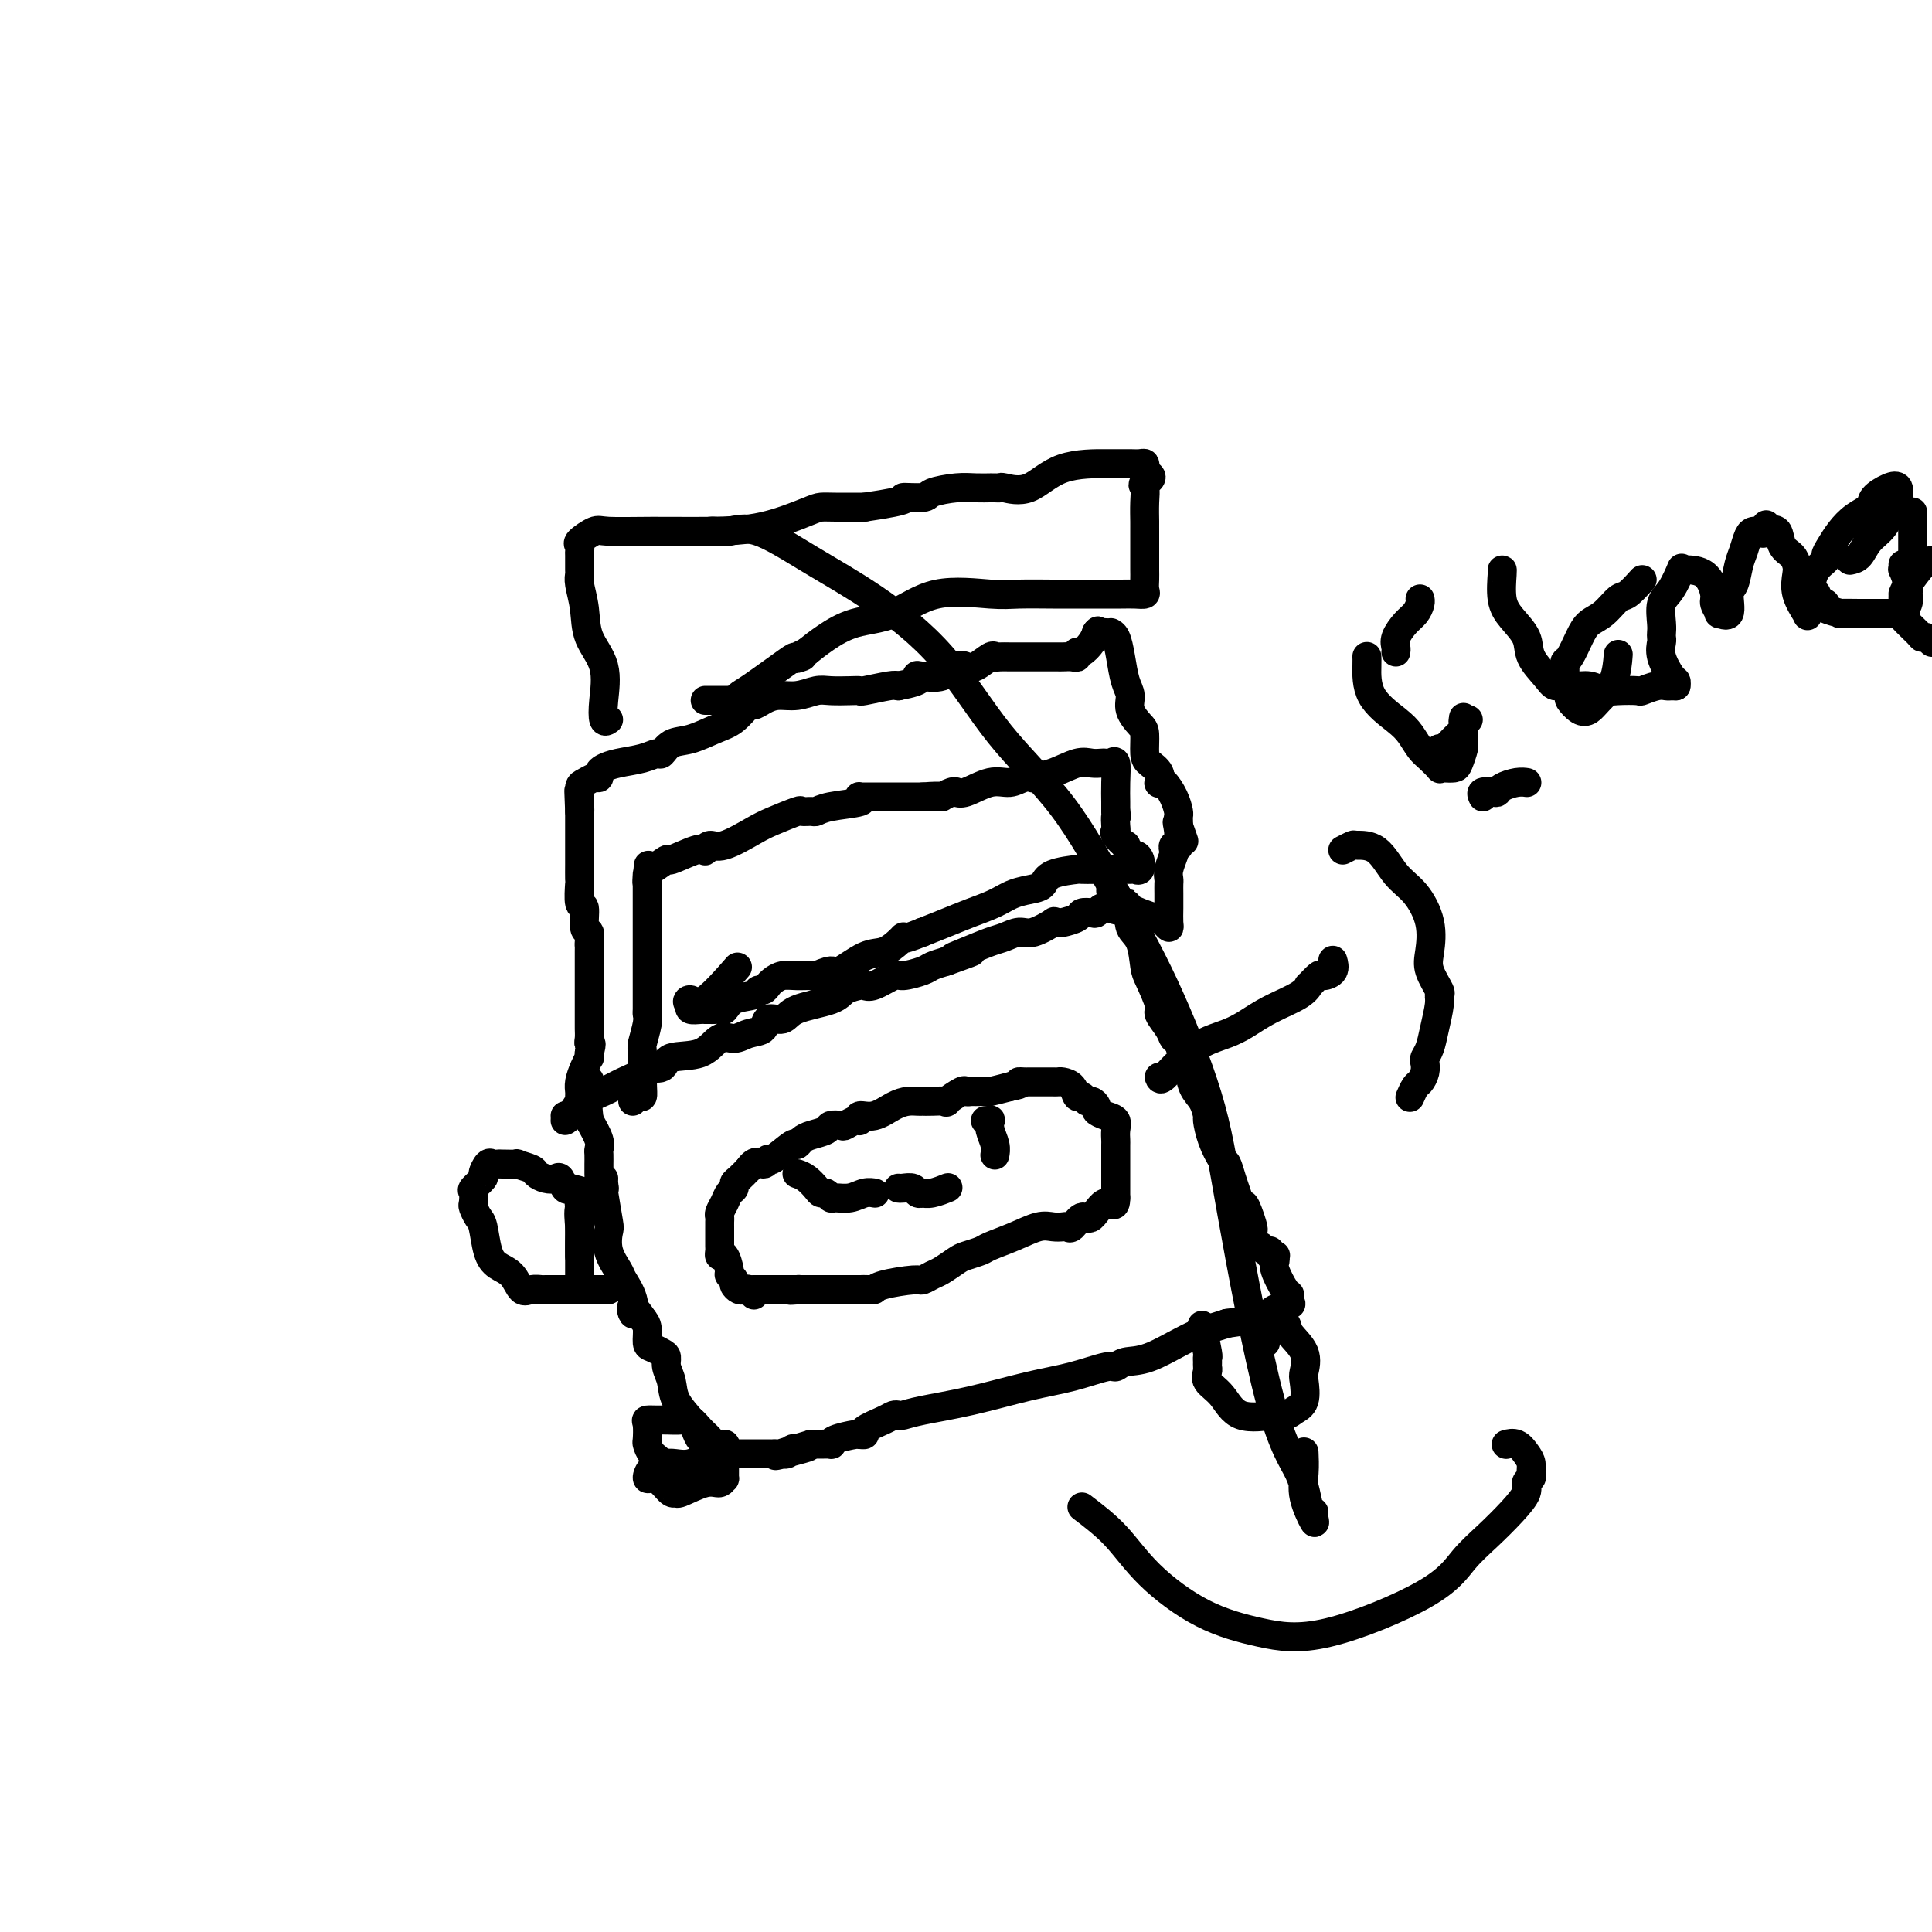 <svg viewBox='0 0 400 400' version='1.1' xmlns='http://www.w3.org/2000/svg' xmlns:xlink='http://www.w3.org/1999/xlink'><g fill='none' stroke='#000000' stroke-width='6' stroke-linecap='round' stroke-linejoin='round'><path d='M117,231c0.200,0.065 0.401,0.131 1,0c0.599,-0.131 1.597,-0.458 2,-1c0.403,-0.542 0.210,-1.298 1,-2c0.790,-0.702 2.562,-1.349 4,-2c1.438,-0.651 2.542,-1.306 4,-2c1.458,-0.694 3.272,-1.426 4,-2c0.728,-0.574 0.372,-0.988 1,-1c0.628,-0.012 2.240,0.380 3,0c0.760,-0.380 0.667,-1.531 2,-2c1.333,-0.469 4.091,-0.257 6,-1c1.909,-0.743 2.968,-2.442 4,-3c1.032,-0.558 2.038,0.024 3,0c0.962,-0.024 1.881,-0.653 3,-1c1.119,-0.347 2.439,-0.410 3,-1c0.561,-0.590 0.361,-1.706 1,-2c0.639,-0.294 2.115,0.233 3,0c0.885,-0.233 1.178,-1.226 3,-2c1.822,-0.774 5.171,-1.330 7,-2c1.829,-0.670 2.136,-1.455 3,-2c0.864,-0.545 2.284,-0.849 3,-1c0.716,-0.151 0.727,-0.149 1,0c0.273,0.149 0.807,0.443 2,0c1.193,-0.443 3.046,-1.624 4,-2c0.954,-0.376 1.008,0.054 2,0c0.992,-0.054 2.921,-0.591 4,-1c1.079,-0.409 1.308,-0.688 2,-1c0.692,-0.312 1.846,-0.656 3,-1'/><path d='M196,199c9.221,-3.289 3.772,-1.513 2,-1c-1.772,0.513 0.131,-0.239 2,-1c1.869,-0.761 3.703,-1.532 5,-2c1.297,-0.468 2.056,-0.633 3,-1c0.944,-0.367 2.075,-0.936 3,-1c0.925,-0.064 1.646,0.376 3,0c1.354,-0.376 3.340,-1.568 4,-2c0.660,-0.432 -0.007,-0.105 0,0c0.007,0.105 0.688,-0.010 1,0c0.312,0.010 0.255,0.147 1,0c0.745,-0.147 2.294,-0.579 3,-1c0.706,-0.421 0.570,-0.831 1,-1c0.430,-0.169 1.425,-0.098 2,0c0.575,0.098 0.732,0.222 1,0c0.268,-0.222 0.649,-0.792 1,-1c0.351,-0.208 0.671,-0.056 1,0c0.329,0.056 0.665,0.016 1,0c0.335,-0.016 0.667,-0.008 1,0'/><path d='M231,188c5.302,-1.721 1.056,-0.525 0,0c-1.056,0.525 1.078,0.378 2,1c0.922,0.622 0.633,2.012 1,3c0.367,0.988 1.389,1.572 2,3c0.611,1.428 0.812,3.698 1,5c0.188,1.302 0.365,1.634 1,3c0.635,1.366 1.728,3.764 2,5c0.272,1.236 -0.278,1.308 0,2c0.278,0.692 1.384,2.004 2,3c0.616,0.996 0.741,1.677 1,2c0.259,0.323 0.650,0.287 1,1c0.350,0.713 0.658,2.174 1,3c0.342,0.826 0.718,1.017 1,2c0.282,0.983 0.470,2.758 1,4c0.530,1.242 1.403,1.951 2,3c0.597,1.049 0.919,2.436 1,3c0.081,0.564 -0.081,0.304 0,1c0.081,0.696 0.403,2.349 1,4c0.597,1.651 1.469,3.299 2,4c0.531,0.701 0.720,0.456 1,1c0.280,0.544 0.652,1.877 1,3c0.348,1.123 0.671,2.035 1,3c0.329,0.965 0.665,1.982 1,3'/><path d='M257,250c4.266,9.425 1.931,1.987 1,0c-0.931,-1.987 -0.457,1.477 0,3c0.457,1.523 0.896,1.106 1,1c0.104,-0.106 -0.126,0.100 0,1c0.126,0.900 0.607,2.494 1,3c0.393,0.506 0.698,-0.074 1,0c0.302,0.074 0.603,0.804 1,1c0.397,0.196 0.892,-0.141 1,0c0.108,0.141 -0.169,0.759 0,1c0.169,0.241 0.784,0.103 1,0c0.216,-0.103 0.033,-0.172 0,0c-0.033,0.172 0.082,0.585 0,1c-0.082,0.415 -0.363,0.833 0,2c0.363,1.167 1.368,3.082 2,4c0.632,0.918 0.891,0.837 1,1c0.109,0.163 0.067,0.569 0,1c-0.067,0.431 -0.160,0.885 0,1c0.160,0.115 0.572,-0.110 0,0c-0.572,0.110 -2.128,0.554 -3,1c-0.872,0.446 -1.058,0.893 -1,1c0.058,0.107 0.362,-0.125 0,0c-0.362,0.125 -1.389,0.607 -3,1c-1.611,0.393 -3.805,0.696 -6,1'/><path d='M254,274c-3.411,1.067 -5.438,1.734 -8,3c-2.562,1.266 -5.659,3.130 -8,4c-2.341,0.870 -3.926,0.746 -5,1c-1.074,0.254 -1.637,0.887 -2,1c-0.363,0.113 -0.526,-0.293 -2,0c-1.474,0.293 -4.258,1.283 -7,2c-2.742,0.717 -5.442,1.159 -9,2c-3.558,0.841 -7.976,2.081 -12,3c-4.024,0.919 -7.656,1.516 -10,2c-2.344,0.484 -3.400,0.854 -4,1c-0.600,0.146 -0.744,0.067 -1,0c-0.256,-0.067 -0.622,-0.123 -1,0c-0.378,0.123 -0.767,0.426 -2,1c-1.233,0.574 -3.311,1.421 -4,2c-0.689,0.579 0.012,0.890 0,1c-0.012,0.110 -0.736,0.019 -1,0c-0.264,-0.019 -0.069,0.033 0,0c0.069,-0.033 0.012,-0.153 -1,0c-1.012,0.153 -2.978,0.577 -4,1c-1.022,0.423 -1.100,0.845 -1,1c0.100,0.155 0.377,0.041 0,0c-0.377,-0.041 -1.409,-0.011 -2,0c-0.591,0.011 -0.740,0.003 -1,0c-0.260,-0.003 -0.630,-0.002 -1,0'/><path d='M168,299c-13.693,4.095 -4.925,1.833 -2,1c2.925,-0.833 0.007,-0.237 -1,0c-1.007,0.237 -0.101,0.116 0,0c0.101,-0.116 -0.601,-0.227 -1,0c-0.399,0.227 -0.495,0.793 -1,1c-0.505,0.207 -1.419,0.055 -2,0c-0.581,-0.055 -0.829,-0.015 -1,0c-0.171,0.015 -0.265,0.004 -1,0c-0.735,-0.004 -2.110,-0.001 -3,0c-0.890,0.001 -1.295,0.000 -2,0c-0.705,-0.000 -1.708,-0.000 -2,0c-0.292,0.000 0.129,0.001 0,0c-0.129,-0.001 -0.808,-0.003 -1,0c-0.192,0.003 0.103,0.012 0,0c-0.103,-0.012 -0.605,-0.046 -1,0c-0.395,0.046 -0.683,0.172 -1,0c-0.317,-0.172 -0.663,-0.641 -1,-1c-0.337,-0.359 -0.666,-0.608 -1,-1c-0.334,-0.392 -0.675,-0.926 -1,-1c-0.325,-0.074 -0.636,0.311 -1,0c-0.364,-0.311 -0.781,-1.319 -1,-2c-0.219,-0.681 -0.240,-1.037 -1,-2c-0.760,-0.963 -2.258,-2.534 -3,-4c-0.742,-1.466 -0.727,-2.827 -1,-4c-0.273,-1.173 -0.834,-2.158 -1,-3c-0.166,-0.842 0.061,-1.542 0,-2c-0.061,-0.458 -0.411,-0.675 -1,-1c-0.589,-0.325 -1.415,-0.757 -2,-1c-0.585,-0.243 -0.927,-0.296 -1,-1c-0.073,-0.704 0.122,-2.058 0,-3c-0.122,-0.942 -0.561,-1.471 -1,-2'/><path d='M133,273c-2.959,-4.436 -2.355,-1.525 -2,-1c0.355,0.525 0.463,-1.334 0,-3c-0.463,-1.666 -1.496,-3.138 -2,-4c-0.504,-0.862 -0.478,-1.114 -1,-2c-0.522,-0.886 -1.590,-2.406 -2,-4c-0.410,-1.594 -0.161,-3.264 0,-4c0.161,-0.736 0.236,-0.540 0,-2c-0.236,-1.460 -0.781,-4.577 -1,-6c-0.219,-1.423 -0.111,-1.154 0,-1c0.111,0.154 0.226,0.191 0,0c-0.226,-0.191 -0.793,-0.610 -1,-1c-0.207,-0.390 -0.055,-0.752 0,-1c0.055,-0.248 0.014,-0.380 0,-1c-0.014,-0.620 -0.002,-1.726 0,-2c0.002,-0.274 -0.005,0.283 0,0c0.005,-0.283 0.022,-1.406 0,-2c-0.022,-0.594 -0.083,-0.660 0,-1c0.083,-0.340 0.309,-0.954 0,-2c-0.309,-1.046 -1.155,-2.523 -2,-4'/><path d='M122,232c-0.615,-5.127 -0.151,-4.446 0,-5c0.151,-0.554 -0.011,-2.344 0,-3c0.011,-0.656 0.195,-0.176 0,0c-0.195,0.176 -0.770,0.050 -1,0c-0.230,-0.050 -0.115,-0.025 0,0'/><path d='M125,244c-0.018,0.324 -0.037,0.647 0,1c0.037,0.353 0.129,0.734 0,1c-0.129,0.266 -0.479,0.416 -1,1c-0.521,0.584 -1.211,1.602 -2,2c-0.789,0.398 -1.675,0.176 -2,1c-0.325,0.824 -0.087,2.694 0,4c0.087,1.306 0.023,2.048 0,3c-0.023,0.952 -0.006,2.114 0,3c0.006,0.886 0.002,1.494 0,2c-0.002,0.506 -0.000,0.909 0,1c0.000,0.091 -0.001,-0.129 0,0c0.001,0.129 0.003,0.609 0,1c-0.003,0.391 -0.012,0.693 0,1c0.012,0.307 0.045,0.618 0,1c-0.045,0.382 -0.167,0.834 0,1c0.167,0.166 0.623,0.044 1,0c0.377,-0.044 0.674,-0.012 1,0c0.326,0.012 0.679,0.003 1,0c0.321,-0.003 0.608,-0.001 1,0c0.392,0.001 0.889,0.000 1,0c0.111,-0.000 -0.162,-0.000 0,0c0.162,0.000 0.761,0.000 1,0c0.239,-0.000 0.120,-0.000 0,0'/><path d='M126,267c0.109,0.154 -2.618,0.041 -4,0c-1.382,-0.041 -1.420,-0.008 -3,0c-1.580,0.008 -4.701,-0.008 -6,0c-1.299,0.008 -0.774,0.039 -1,0c-0.226,-0.039 -1.202,-0.147 -2,0c-0.798,0.147 -1.418,0.547 -2,0c-0.582,-0.547 -1.125,-2.043 -2,-3c-0.875,-0.957 -2.080,-1.374 -3,-2c-0.920,-0.626 -1.553,-1.462 -2,-3c-0.447,-1.538 -0.708,-3.778 -1,-5c-0.292,-1.222 -0.616,-1.425 -1,-2c-0.384,-0.575 -0.827,-1.520 -1,-2c-0.173,-0.480 -0.075,-0.495 0,-1c0.075,-0.505 0.128,-1.502 0,-2c-0.128,-0.498 -0.438,-0.498 0,-1c0.438,-0.502 1.624,-1.508 2,-2c0.376,-0.492 -0.056,-0.472 0,-1c0.056,-0.528 0.602,-1.605 1,-2c0.398,-0.395 0.650,-0.107 1,0c0.350,0.107 0.798,0.032 1,0c0.202,-0.032 0.158,-0.020 1,0c0.842,0.020 2.571,0.047 3,0c0.429,-0.047 -0.442,-0.170 0,0c0.442,0.170 2.198,0.632 3,1c0.802,0.368 0.649,0.642 1,1c0.351,0.358 1.207,0.800 2,1c0.793,0.200 1.522,0.157 2,0c0.478,-0.157 0.706,-0.427 1,0c0.294,0.427 0.656,1.551 1,2c0.344,0.449 0.672,0.225 1,0'/><path d='M118,246c3.083,0.818 2.290,0.365 2,1c-0.290,0.635 -0.078,2.360 0,3c0.078,0.640 0.021,0.195 0,0c-0.021,-0.195 -0.006,-0.140 0,0c0.006,0.140 0.001,0.363 0,1c-0.001,0.637 -0.000,1.686 0,3c0.000,1.314 0.000,2.892 0,4c-0.000,1.108 -0.000,1.745 0,2c0.000,0.255 0.000,0.127 0,0'/><path d='M140,308c-0.326,-0.388 -0.651,-0.777 -1,-1c-0.349,-0.223 -0.720,-0.281 -1,-1c-0.280,-0.719 -0.467,-2.098 -1,-3c-0.533,-0.902 -1.412,-1.328 -2,-2c-0.588,-0.672 -0.883,-1.592 -1,-2c-0.117,-0.408 -0.055,-0.306 0,-1c0.055,-0.694 0.101,-2.186 0,-3c-0.101,-0.814 -0.351,-0.952 0,-1c0.351,-0.048 1.301,-0.007 2,0c0.699,0.007 1.147,-0.020 2,0c0.853,0.020 2.111,0.086 3,0c0.889,-0.086 1.409,-0.325 2,0c0.591,0.325 1.255,1.213 2,2c0.745,0.787 1.573,1.473 2,2c0.427,0.527 0.454,0.895 1,1c0.546,0.105 1.611,-0.054 2,0c0.389,0.054 0.102,0.320 0,1c-0.102,0.680 -0.020,1.774 0,3c0.020,1.226 -0.023,2.585 0,3c0.023,0.415 0.112,-0.114 0,0c-0.112,0.114 -0.424,0.869 -1,1c-0.576,0.131 -1.414,-0.364 -3,0c-1.586,0.364 -3.920,1.585 -5,2c-1.080,0.415 -0.906,0.022 -1,0c-0.094,-0.022 -0.454,0.327 -1,0c-0.546,-0.327 -1.276,-1.331 -2,-2c-0.724,-0.669 -1.441,-1.004 -2,-1c-0.559,0.004 -0.958,0.347 -1,0c-0.042,-0.347 0.274,-1.385 1,-2c0.726,-0.615 1.863,-0.808 3,-1'/><path d='M138,303c1.452,-0.286 3.083,0.500 5,0c1.917,-0.500 4.119,-2.286 5,-3c0.881,-0.714 0.440,-0.357 0,0'/><path d='M262,278c-0.423,0.089 -0.846,0.178 -1,0c-0.154,-0.178 -0.038,-0.622 0,-1c0.038,-0.378 -0.000,-0.690 0,-1c0.000,-0.310 0.039,-0.619 0,-1c-0.039,-0.381 -0.157,-0.834 0,-1c0.157,-0.166 0.589,-0.046 1,0c0.411,0.046 0.801,0.017 1,0c0.199,-0.017 0.208,-0.021 0,0c-0.208,0.021 -0.634,0.069 0,0c0.634,-0.069 2.327,-0.253 3,0c0.673,0.253 0.326,0.943 1,2c0.674,1.057 2.370,2.482 3,4c0.630,1.518 0.193,3.128 0,4c-0.193,0.872 -0.141,1.004 0,2c0.141,0.996 0.373,2.854 0,4c-0.373,1.146 -1.349,1.578 -2,2c-0.651,0.422 -0.978,0.833 -2,1c-1.022,0.167 -2.740,0.092 -3,0c-0.260,-0.092 0.939,-0.199 0,0c-0.939,0.199 -4.017,0.705 -6,0c-1.983,-0.705 -2.871,-2.622 -4,-4c-1.129,-1.378 -2.499,-2.216 -3,-3c-0.501,-0.784 -0.133,-1.515 0,-2c0.133,-0.485 0.032,-0.723 0,-1c-0.032,-0.277 0.005,-0.594 0,-1c-0.005,-0.406 -0.053,-0.903 0,-1c0.053,-0.097 0.207,0.205 0,-1c-0.207,-1.205 -0.773,-3.916 -1,-5c-0.227,-1.084 -0.113,-0.542 0,0'/><path d='M117,232c0.196,-0.085 0.392,-0.169 1,-1c0.608,-0.831 1.627,-2.407 2,-3c0.373,-0.593 0.099,-0.202 0,0c-0.099,0.202 -0.024,0.217 0,0c0.024,-0.217 -0.004,-0.665 0,-1c0.004,-0.335 0.040,-0.558 0,-1c-0.040,-0.442 -0.154,-1.102 0,-2c0.154,-0.898 0.577,-2.035 1,-3c0.423,-0.965 0.845,-1.760 1,-2c0.155,-0.240 0.044,0.074 0,0c-0.044,-0.074 -0.022,-0.537 0,-1'/><path d='M122,218c0.774,-2.587 0.207,-2.055 0,-2c-0.207,0.055 -0.056,-0.367 0,-1c0.056,-0.633 0.015,-1.478 0,-2c-0.015,-0.522 -0.004,-0.721 0,-1c0.004,-0.279 0.001,-0.637 0,-1c-0.001,-0.363 -0.000,-0.731 0,-1c0.000,-0.269 0.000,-0.439 0,-1c-0.000,-0.561 -0.000,-1.513 0,-2c0.000,-0.487 0.000,-0.509 0,-1c-0.000,-0.491 -0.000,-1.452 0,-2c0.000,-0.548 0.000,-0.682 0,-1c-0.000,-0.318 -0.000,-0.819 0,-1c0.000,-0.181 0.001,-0.042 0,-1c-0.001,-0.958 -0.004,-3.013 0,-4c0.004,-0.987 0.016,-0.907 0,-1c-0.016,-0.093 -0.061,-0.361 0,-1c0.061,-0.639 0.226,-1.650 0,-2c-0.226,-0.350 -0.845,-0.039 -1,-1c-0.155,-0.961 0.155,-3.196 0,-4c-0.155,-0.804 -0.774,-0.179 -1,-1c-0.226,-0.821 -0.061,-3.088 0,-4c0.061,-0.912 0.016,-0.471 0,-1c-0.016,-0.529 -0.004,-2.030 0,-3c0.004,-0.970 0.001,-1.411 0,-2c-0.001,-0.589 -0.000,-1.326 0,-2c0.000,-0.674 0.000,-1.284 0,-2c-0.000,-0.716 -0.000,-1.539 0,-2c0.000,-0.461 0.000,-0.560 0,-1c-0.000,-0.440 -0.000,-1.220 0,-2'/><path d='M120,168c-0.312,-7.946 -0.091,-2.813 0,-1c0.091,1.813 0.053,0.304 0,-1c-0.053,-1.304 -0.120,-2.405 0,-3c0.120,-0.595 0.426,-0.684 1,-1c0.574,-0.316 1.415,-0.858 2,-1c0.585,-0.142 0.915,0.117 1,0c0.085,-0.117 -0.076,-0.610 0,-1c0.076,-0.390 0.387,-0.677 1,-1c0.613,-0.323 1.528,-0.682 3,-1c1.472,-0.318 3.502,-0.595 5,-1c1.498,-0.405 2.466,-0.938 3,-1c0.534,-0.062 0.635,0.347 1,0c0.365,-0.347 0.994,-1.449 2,-2c1.006,-0.551 2.387,-0.549 4,-1c1.613,-0.451 3.457,-1.353 5,-2c1.543,-0.647 2.786,-1.039 4,-2c1.214,-0.961 2.400,-2.491 3,-3c0.600,-0.509 0.615,0.003 1,0c0.385,-0.003 1.141,-0.523 2,-1c0.859,-0.477 1.823,-0.912 3,-1c1.177,-0.088 2.568,0.172 4,0c1.432,-0.172 2.905,-0.777 4,-1c1.095,-0.223 1.813,-0.063 3,0c1.187,0.063 2.843,0.031 4,0c1.157,-0.031 1.815,-0.060 2,0c0.185,0.060 -0.104,0.208 1,0c1.104,-0.208 3.601,-0.774 5,-1c1.399,-0.226 1.699,-0.113 2,0'/><path d='M186,142c5.695,-1.063 4.432,-1.721 4,-2c-0.432,-0.279 -0.034,-0.178 1,0c1.034,0.178 2.704,0.432 4,0c1.296,-0.432 2.217,-1.552 3,-2c0.783,-0.448 1.427,-0.225 2,0c0.573,0.225 1.075,0.453 2,0c0.925,-0.453 2.275,-1.585 3,-2c0.725,-0.415 0.827,-0.111 1,0c0.173,0.111 0.418,0.030 1,0c0.582,-0.030 1.500,-0.008 2,0c0.500,0.008 0.582,0.002 1,0c0.418,-0.002 1.171,-0.001 2,0c0.829,0.001 1.732,0.000 2,0c0.268,-0.000 -0.101,-0.000 0,0c0.101,0.000 0.671,-0.000 1,0c0.329,0.000 0.416,0.000 1,0c0.584,-0.000 1.666,-0.000 2,0c0.334,0.000 -0.078,0.001 0,0c0.078,-0.001 0.647,-0.005 1,0c0.353,0.005 0.489,0.017 1,0c0.511,-0.017 1.398,-0.063 2,0c0.602,0.063 0.921,0.235 1,0c0.079,-0.235 -0.082,-0.877 0,-1c0.082,-0.123 0.407,0.275 1,0c0.593,-0.275 1.455,-1.221 2,-2c0.545,-0.779 0.772,-1.389 1,-2'/><path d='M227,131c0.724,-0.774 0.036,-0.208 0,0c-0.036,0.208 0.582,0.057 1,0c0.418,-0.057 0.637,-0.019 1,0c0.363,0.019 0.870,0.018 1,0c0.130,-0.018 -0.119,-0.052 0,0c0.119,0.052 0.604,0.190 1,1c0.396,0.810 0.701,2.290 1,4c0.299,1.710 0.592,3.649 1,5c0.408,1.351 0.932,2.113 1,3c0.068,0.887 -0.320,1.900 0,3c0.320,1.100 1.347,2.286 2,3c0.653,0.714 0.932,0.955 1,2c0.068,1.045 -0.073,2.893 0,4c0.073,1.107 0.361,1.471 1,2c0.639,0.529 1.628,1.222 2,2c0.372,0.778 0.128,1.641 0,2c-0.128,0.359 -0.139,0.215 0,0c0.139,-0.215 0.430,-0.499 1,0c0.570,0.499 1.421,1.783 2,3c0.579,1.217 0.887,2.367 1,3c0.113,0.633 0.030,0.747 0,1c-0.030,0.253 -0.009,0.644 0,1c0.009,0.356 0.004,0.678 0,1'/><path d='M244,171c2.165,6.176 0.576,1.615 0,0c-0.576,-1.615 -0.141,-0.286 0,1c0.141,1.286 -0.014,2.528 0,3c0.014,0.472 0.196,0.174 0,0c-0.196,-0.174 -0.771,-0.226 -1,0c-0.229,0.226 -0.114,0.728 0,1c0.114,0.272 0.227,0.313 0,1c-0.227,0.687 -0.793,2.021 -1,3c-0.207,0.979 -0.056,1.603 0,2c0.056,0.397 0.016,0.566 0,1c-0.016,0.434 -0.007,1.132 0,2c0.007,0.868 0.013,1.904 0,3c-0.013,1.096 -0.044,2.250 0,3c0.044,0.750 0.164,1.096 0,1c-0.164,-0.096 -0.611,-0.634 -1,-1c-0.389,-0.366 -0.720,-0.560 -2,-1c-1.280,-0.440 -3.509,-1.126 -5,-2c-1.491,-0.874 -2.246,-1.937 -3,-3'/><path d='M231,185c-1.833,-1.000 -0.917,-0.500 0,0'/><path d='M156,268c0.089,0.112 0.177,0.223 0,0c-0.177,-0.223 -0.621,-0.781 -1,-1c-0.379,-0.219 -0.694,-0.101 -1,0c-0.306,0.101 -0.603,0.184 -1,0c-0.397,-0.184 -0.894,-0.635 -1,-1c-0.106,-0.365 0.178,-0.643 0,-1c-0.178,-0.357 -0.818,-0.792 -1,-1c-0.182,-0.208 0.095,-0.187 0,-1c-0.095,-0.813 -0.561,-2.458 -1,-3c-0.439,-0.542 -0.850,0.019 -1,0c-0.150,-0.019 -0.040,-0.617 0,-1c0.040,-0.383 0.011,-0.550 0,-1c-0.011,-0.450 -0.003,-1.181 0,-2c0.003,-0.819 -0.000,-1.724 0,-2c0.000,-0.276 0.003,0.078 0,0c-0.003,-0.078 -0.012,-0.588 0,-1c0.012,-0.412 0.046,-0.726 0,-1c-0.046,-0.274 -0.171,-0.507 0,-1c0.171,-0.493 0.636,-1.245 1,-2c0.364,-0.755 0.625,-1.515 1,-2c0.375,-0.485 0.863,-0.697 1,-1c0.137,-0.303 -0.079,-0.697 0,-1c0.079,-0.303 0.451,-0.515 1,-1c0.549,-0.485 1.274,-1.242 2,-2'/><path d='M155,242c1.547,-2.318 2.414,-1.114 3,-1c0.586,0.114 0.892,-0.862 1,-1c0.108,-0.138 0.020,0.563 1,0c0.980,-0.563 3.030,-2.388 4,-3c0.970,-0.612 0.861,-0.010 1,0c0.139,0.010 0.528,-0.572 1,-1c0.472,-0.428 1.029,-0.702 2,-1c0.971,-0.298 2.358,-0.620 3,-1c0.642,-0.380 0.541,-0.819 1,-1c0.459,-0.181 1.480,-0.105 2,0c0.520,0.105 0.540,0.240 1,0c0.460,-0.240 1.362,-0.856 2,-1c0.638,-0.144 1.014,0.182 1,0c-0.014,-0.182 -0.418,-0.872 0,-1c0.418,-0.128 1.657,0.305 3,0c1.343,-0.305 2.789,-1.350 4,-2c1.211,-0.650 2.185,-0.906 3,-1c0.815,-0.094 1.470,-0.026 2,0c0.530,0.026 0.934,0.009 1,0c0.066,-0.009 -0.206,-0.010 0,0c0.206,0.010 0.892,0.031 2,0c1.108,-0.031 2.640,-0.113 3,0c0.360,0.113 -0.452,0.423 0,0c0.452,-0.423 2.167,-1.578 3,-2c0.833,-0.422 0.784,-0.112 1,0c0.216,0.112 0.696,0.027 1,0c0.304,-0.027 0.432,0.003 1,0c0.568,-0.003 1.576,-0.039 2,0c0.424,0.039 0.264,0.154 1,0c0.736,-0.154 2.368,-0.577 4,-1'/><path d='M209,225c3.653,-0.691 2.284,-0.917 2,-1c-0.284,-0.083 0.516,-0.022 1,0c0.484,0.022 0.654,0.006 1,0c0.346,-0.006 0.870,-0.002 1,0c0.130,0.002 -0.134,0.001 0,0c0.134,-0.001 0.665,-0.001 1,0c0.335,0.001 0.475,0.002 1,0c0.525,-0.002 1.436,-0.007 2,0c0.564,0.007 0.781,0.025 1,0c0.219,-0.025 0.440,-0.094 1,0c0.560,0.094 1.459,0.350 2,1c0.541,0.650 0.723,1.694 1,2c0.277,0.306 0.647,-0.125 1,0c0.353,0.125 0.689,0.807 1,1c0.311,0.193 0.599,-0.104 1,0c0.401,0.104 0.917,0.608 1,1c0.083,0.392 -0.265,0.672 0,1c0.265,0.328 1.143,0.704 2,1c0.857,0.296 1.694,0.513 2,1c0.306,0.487 0.082,1.243 0,2c-0.082,0.757 -0.022,1.514 0,2c0.022,0.486 0.006,0.700 0,1c-0.006,0.300 -0.002,0.686 0,1c0.002,0.314 0.000,0.556 0,1c-0.000,0.444 -0.000,1.088 0,2c0.000,0.912 0.000,2.090 0,3c-0.000,0.910 -0.000,1.553 0,2c0.000,0.447 0.000,0.699 0,1c-0.000,0.301 -0.000,0.650 0,1'/><path d='M231,248c0.014,2.666 -0.952,0.830 -2,1c-1.048,0.170 -2.178,2.347 -3,3c-0.822,0.653 -1.336,-0.217 -2,0c-0.664,0.217 -1.478,1.521 -2,2c-0.522,0.479 -0.753,0.134 -1,0c-0.247,-0.134 -0.511,-0.057 -1,0c-0.489,0.057 -1.204,0.095 -2,0c-0.796,-0.095 -1.673,-0.324 -3,0c-1.327,0.324 -3.103,1.199 -5,2c-1.897,0.801 -3.916,1.528 -5,2c-1.084,0.472 -1.235,0.689 -2,1c-0.765,0.311 -2.145,0.714 -3,1c-0.855,0.286 -1.184,0.454 -2,1c-0.816,0.546 -2.120,1.470 -3,2c-0.880,0.530 -1.335,0.668 -2,1c-0.665,0.332 -1.539,0.860 -2,1c-0.461,0.140 -0.510,-0.106 -2,0c-1.490,0.106 -4.420,0.564 -6,1c-1.580,0.436 -1.810,0.849 -2,1c-0.190,0.151 -0.339,0.041 -1,0c-0.661,-0.041 -1.833,-0.011 -2,0c-0.167,0.011 0.670,0.003 0,0c-0.670,-0.003 -2.848,-0.001 -4,0c-1.152,0.001 -1.278,0.000 -2,0c-0.722,-0.000 -2.041,-0.000 -3,0c-0.959,0.000 -1.560,0.000 -2,0c-0.440,-0.000 -0.720,-0.000 -1,0'/><path d='M166,267c-4.089,0.309 -1.810,0.083 -1,0c0.810,-0.083 0.152,-0.022 0,0c-0.152,0.022 0.201,0.006 0,0c-0.201,-0.006 -0.958,-0.002 -2,0c-1.042,0.002 -2.370,0.000 -3,0c-0.630,-0.000 -0.561,-0.000 -1,0c-0.439,0.000 -1.386,0.000 -2,0c-0.614,-0.000 -0.897,-0.000 -1,0c-0.103,0.000 -0.028,0.000 0,0c0.028,-0.000 0.008,-0.000 0,0c-0.008,0.000 -0.004,0.000 0,0'/><path d='M165,243c0.643,0.229 1.286,0.457 2,1c0.714,0.543 1.499,1.399 2,2c0.501,0.601 0.717,0.947 1,1c0.283,0.053 0.631,-0.186 1,0c0.369,0.186 0.758,0.796 1,1c0.242,0.204 0.338,0.002 1,0c0.662,-0.002 1.889,0.195 3,0c1.111,-0.195 2.107,-0.783 3,-1c0.893,-0.217 1.684,-0.062 2,0c0.316,0.062 0.158,0.031 0,0'/><path d='M186,246c0.219,0.030 0.437,0.061 1,0c0.563,-0.061 1.470,-0.213 2,0c0.530,0.213 0.682,0.790 1,1c0.318,0.210 0.800,0.052 1,0c0.200,-0.052 0.116,-0.000 0,0c-0.116,0.000 -0.266,-0.052 0,0c0.266,0.052 0.948,0.210 2,0c1.052,-0.210 2.476,-0.787 3,-1c0.524,-0.213 0.150,-0.061 0,0c-0.150,0.061 -0.075,0.030 0,0'/><path d='M204,232c0.415,0.041 0.829,0.081 1,0c0.171,-0.081 0.098,-0.284 0,0c-0.098,0.284 -0.222,1.056 0,2c0.222,0.944 0.791,2.062 1,3c0.209,0.938 0.060,1.697 0,2c-0.060,0.303 -0.030,0.152 0,0'/><path d='M131,228c0.309,-0.467 0.618,-0.934 1,-1c0.382,-0.066 0.838,0.270 1,0c0.162,-0.270 0.029,-1.148 0,-3c-0.029,-1.852 0.045,-4.680 0,-6c-0.045,-1.320 -0.208,-1.131 0,-2c0.208,-0.869 0.788,-2.794 1,-4c0.212,-1.206 0.057,-1.692 0,-2c-0.057,-0.308 -0.015,-0.438 0,-1c0.015,-0.562 0.004,-1.555 0,-2c-0.004,-0.445 -0.001,-0.342 0,-1c0.001,-0.658 0.000,-2.076 0,-3c-0.000,-0.924 -0.000,-1.353 0,-2c0.000,-0.647 0.000,-1.510 0,-2c-0.000,-0.490 -0.000,-0.605 0,-1c0.000,-0.395 0.000,-1.069 0,-2c-0.000,-0.931 -0.000,-2.119 0,-3c0.000,-0.881 0.000,-1.454 0,-2c-0.000,-0.546 -0.000,-1.063 0,-2c0.000,-0.937 0.000,-2.292 0,-3c-0.000,-0.708 -0.000,-0.767 0,-1c0.000,-0.233 0.000,-0.638 0,-1c-0.000,-0.362 -0.000,-0.681 0,-1'/><path d='M134,183c0.467,-7.134 0.135,-2.470 0,-1c-0.135,1.470 -0.072,-0.255 0,-1c0.072,-0.745 0.153,-0.512 1,-1c0.847,-0.488 2.461,-1.699 3,-2c0.539,-0.301 0.003,0.307 1,0c0.997,-0.307 3.527,-1.530 5,-2c1.473,-0.470 1.889,-0.188 2,0c0.111,0.188 -0.083,0.283 0,0c0.083,-0.283 0.443,-0.945 1,-1c0.557,-0.055 1.310,0.497 3,0c1.690,-0.497 4.316,-2.042 6,-3c1.684,-0.958 2.425,-1.328 4,-2c1.575,-0.672 3.982,-1.647 5,-2c1.018,-0.353 0.645,-0.083 1,0c0.355,0.083 1.436,-0.020 2,0c0.564,0.020 0.610,0.163 1,0c0.390,-0.163 1.124,-0.632 3,-1c1.876,-0.368 4.893,-0.634 6,-1c1.107,-0.366 0.305,-0.830 0,-1c-0.305,-0.170 -0.112,-0.046 0,0c0.112,0.046 0.143,0.012 1,0c0.857,-0.012 2.538,-0.003 4,0c1.462,0.003 2.703,0.001 4,0c1.297,-0.001 2.648,-0.000 4,0'/><path d='M191,165c4.824,-0.403 3.884,0.090 4,0c0.116,-0.090 1.286,-0.764 2,-1c0.714,-0.236 0.971,-0.034 1,0c0.029,0.034 -0.169,-0.100 0,0c0.169,0.100 0.705,0.433 2,0c1.295,-0.433 3.349,-1.632 5,-2c1.651,-0.368 2.898,0.096 4,0c1.102,-0.096 2.059,-0.751 3,-1c0.941,-0.249 1.866,-0.091 2,0c0.134,0.091 -0.521,0.115 0,0c0.521,-0.115 2.220,-0.371 4,-1c1.780,-0.629 3.643,-1.632 5,-2c1.357,-0.368 2.210,-0.102 3,0c0.790,0.102 1.518,0.039 2,0c0.482,-0.039 0.718,-0.053 1,0c0.282,0.053 0.612,0.175 1,0c0.388,-0.175 0.836,-0.645 1,0c0.164,0.645 0.044,2.404 0,4c-0.044,1.596 -0.013,3.027 0,4c0.013,0.973 0.006,1.486 0,2'/><path d='M231,168c0.312,1.667 0.091,0.833 0,1c-0.091,0.167 -0.053,1.335 0,2c0.053,0.665 0.122,0.827 0,1c-0.122,0.173 -0.436,0.358 0,1c0.436,0.642 1.623,1.743 2,2c0.377,0.257 -0.056,-0.330 0,0c0.056,0.330 0.600,1.577 1,2c0.400,0.423 0.656,0.022 1,0c0.344,-0.022 0.778,0.334 1,1c0.222,0.666 0.233,1.643 0,2c-0.233,0.357 -0.711,0.096 -1,0c-0.289,-0.096 -0.388,-0.026 -1,0c-0.612,0.026 -1.736,0.009 -3,0c-1.264,-0.009 -2.667,-0.010 -4,0c-1.333,0.010 -2.596,0.030 -3,0c-0.404,-0.030 0.051,-0.111 -1,0c-1.051,0.111 -3.610,0.414 -5,1c-1.390,0.586 -1.613,1.455 -2,2c-0.387,0.545 -0.938,0.765 -2,1c-1.062,0.235 -2.635,0.486 -4,1c-1.365,0.514 -2.520,1.292 -4,2c-1.480,0.708 -3.283,1.344 -5,2c-1.717,0.656 -3.348,1.330 -5,2c-1.652,0.670 -3.326,1.335 -5,2'/><path d='M191,193c-5.059,2.054 -4.207,1.189 -4,1c0.207,-0.189 -0.233,0.298 -1,1c-0.767,0.702 -1.863,1.617 -3,2c-1.137,0.383 -2.316,0.232 -4,1c-1.684,0.768 -3.871,2.455 -5,3c-1.129,0.545 -1.198,-0.051 -2,0c-0.802,0.051 -2.337,0.749 -3,1c-0.663,0.251 -0.454,0.056 -1,0c-0.546,-0.056 -1.848,0.027 -3,0c-1.152,-0.027 -2.155,-0.166 -3,0c-0.845,0.166 -1.533,0.636 -2,1c-0.467,0.364 -0.713,0.621 -1,1c-0.287,0.379 -0.616,0.880 -1,1c-0.384,0.120 -0.824,-0.140 -1,0c-0.176,0.140 -0.089,0.678 -1,1c-0.911,0.322 -2.821,0.426 -4,1c-1.179,0.574 -1.626,1.618 -2,2c-0.374,0.382 -0.674,0.102 -1,0c-0.326,-0.102 -0.678,-0.028 -1,0c-0.322,0.028 -0.616,0.008 -1,0c-0.384,-0.008 -0.860,-0.005 -1,0c-0.140,0.005 0.055,0.012 0,0c-0.055,-0.012 -0.361,-0.042 -1,0c-0.639,0.042 -1.611,0.155 -2,0c-0.389,-0.155 -0.194,-0.577 0,-1'/><path d='M143,208c-1.169,-0.477 -0.592,-1.169 0,-1c0.592,0.169 1.198,1.199 3,0c1.802,-1.199 4.801,-4.628 6,-6c1.199,-1.372 0.600,-0.686 0,0'/><path d='M126,149c-0.400,0.279 -0.800,0.558 -1,0c-0.200,-0.558 -0.201,-1.952 0,-4c0.201,-2.048 0.604,-4.748 0,-7c-0.604,-2.252 -2.214,-4.054 -3,-6c-0.786,-1.946 -0.746,-4.034 -1,-6c-0.254,-1.966 -0.800,-3.808 -1,-5c-0.200,-1.192 -0.053,-1.734 0,-2c0.053,-0.266 0.011,-0.255 0,-1c-0.011,-0.745 0.007,-2.246 0,-3c-0.007,-0.754 -0.039,-0.762 0,-1c0.039,-0.238 0.150,-0.705 0,-1c-0.150,-0.295 -0.561,-0.419 0,-1c0.561,-0.581 2.095,-1.621 3,-2c0.905,-0.379 1.180,-0.098 3,0c1.820,0.098 5.183,0.012 9,0c3.817,-0.012 8.087,0.049 12,0c3.913,-0.049 7.468,-0.209 11,-1c3.532,-0.791 7.039,-2.212 9,-3c1.961,-0.788 2.374,-0.943 3,-1c0.626,-0.057 1.465,-0.016 3,0c1.535,0.016 3.768,0.008 6,0'/><path d='M179,105c10.711,-1.548 7.989,-1.917 8,-2c0.011,-0.083 2.757,0.121 4,0c1.243,-0.121 0.984,-0.568 2,-1c1.016,-0.432 3.308,-0.848 5,-1c1.692,-0.152 2.783,-0.041 4,0c1.217,0.041 2.561,0.010 3,0c0.439,-0.010 -0.026,0.001 0,0c0.026,-0.001 0.543,-0.014 1,0c0.457,0.014 0.854,0.056 1,0c0.146,-0.056 0.039,-0.211 1,0c0.961,0.211 2.989,0.789 5,0c2.011,-0.789 4.006,-2.943 7,-4c2.994,-1.057 6.988,-1.015 9,-1c2.012,0.015 2.044,0.004 2,0c-0.044,-0.004 -0.163,-0.001 0,0c0.163,0.001 0.608,-0.001 1,0c0.392,0.001 0.732,0.003 1,0c0.268,-0.003 0.464,-0.012 1,0c0.536,0.012 1.412,0.044 2,0c0.588,-0.044 0.889,-0.166 1,0c0.111,0.166 0.032,0.619 0,1c-0.032,0.381 -0.016,0.691 0,1'/><path d='M237,98c2.630,0.579 0.705,1.528 0,2c-0.705,0.472 -0.189,0.468 0,1c0.189,0.532 0.051,1.601 0,3c-0.051,1.399 -0.014,3.127 0,4c0.014,0.873 0.004,0.891 0,1c-0.004,0.109 -0.001,0.308 0,1c0.001,0.692 -0.000,1.877 0,3c0.000,1.123 0.002,2.186 0,3c-0.002,0.814 -0.006,1.381 0,2c0.006,0.619 0.022,1.290 0,2c-0.022,0.710 -0.083,1.458 0,2c0.083,0.542 0.311,0.877 0,1c-0.311,0.123 -1.160,0.033 -2,0c-0.840,-0.033 -1.670,-0.009 -3,0c-1.330,0.009 -3.161,0.003 -5,0c-1.839,-0.003 -3.686,-0.005 -5,0c-1.314,0.005 -2.095,0.015 -4,0c-1.905,-0.015 -4.934,-0.055 -7,0c-2.066,0.055 -3.168,0.206 -6,0c-2.832,-0.206 -7.394,-0.768 -11,0c-3.606,0.768 -6.255,2.866 -9,4c-2.745,1.134 -5.585,1.305 -8,2c-2.415,0.695 -4.404,1.913 -6,3c-1.596,1.087 -2.798,2.044 -4,3'/><path d='M167,135c-4.348,2.079 -1.718,1.278 -1,1c0.718,-0.278 -0.476,-0.032 -1,0c-0.524,0.032 -0.379,-0.149 -2,1c-1.621,1.149 -5.008,3.628 -7,5c-1.992,1.372 -2.589,1.635 -3,2c-0.411,0.365 -0.635,0.830 -1,1c-0.365,0.170 -0.871,0.046 -1,0c-0.129,-0.046 0.120,-0.012 0,0c-0.120,0.012 -0.610,0.003 -1,0c-0.390,-0.003 -0.679,-0.001 -1,0c-0.321,0.001 -0.674,0.000 -1,0c-0.326,-0.000 -0.623,-0.000 -1,0c-0.377,0.000 -0.832,0.000 -1,0c-0.168,-0.000 -0.048,-0.000 0,0c0.048,0.000 0.024,0.000 0,0'/><path d='M240,223c0.120,0.342 0.239,0.685 1,0c0.761,-0.685 2.163,-2.396 3,-3c0.837,-0.604 1.108,-0.100 1,0c-0.108,0.100 -0.594,-0.203 0,-1c0.594,-0.797 2.267,-2.090 4,-3c1.733,-0.910 3.526,-1.439 5,-2c1.474,-0.561 2.628,-1.153 4,-2c1.372,-0.847 2.963,-1.947 5,-3c2.037,-1.053 4.519,-2.057 6,-3c1.481,-0.943 1.959,-1.824 2,-2c0.041,-0.176 -0.357,0.352 0,0c0.357,-0.352 1.469,-1.583 2,-2c0.531,-0.417 0.483,-0.019 1,0c0.517,0.019 1.601,-0.341 2,-1c0.399,-0.659 0.114,-1.617 0,-2c-0.114,-0.383 -0.057,-0.192 0,0'/><path d='M278,176c0.828,-0.427 1.656,-0.854 2,-1c0.344,-0.146 0.205,-0.011 1,0c0.795,0.011 2.525,-0.100 4,1c1.475,1.100 2.694,3.413 4,5c1.306,1.587 2.697,2.450 4,4c1.303,1.550 2.517,3.787 3,6c0.483,2.213 0.235,4.400 0,6c-0.235,1.600 -0.458,2.612 0,4c0.458,1.388 1.598,3.152 2,4c0.402,0.848 0.065,0.780 0,1c-0.065,0.220 0.140,0.727 0,2c-0.140,1.273 -0.625,3.314 -1,5c-0.375,1.686 -0.639,3.019 -1,4c-0.361,0.981 -0.817,1.609 -1,2c-0.183,0.391 -0.091,0.543 0,1c0.091,0.457 0.182,1.219 0,2c-0.182,0.781 -0.636,1.580 -1,2c-0.364,0.420 -0.636,0.459 -1,1c-0.364,0.541 -0.818,1.583 -1,2c-0.182,0.417 -0.091,0.208 0,0'/><path d='M283,136c-0.005,-0.080 -0.009,-0.160 0,0c0.009,0.160 0.033,0.560 0,2c-0.033,1.440 -0.123,3.918 1,6c1.123,2.082 3.457,3.767 5,5c1.543,1.233 2.294,2.015 3,3c0.706,0.985 1.368,2.173 2,3c0.632,0.827 1.234,1.294 2,2c0.766,0.706 1.697,1.652 2,2c0.303,0.348 -0.020,0.097 0,0c0.020,-0.097 0.384,-0.040 1,0c0.616,0.040 1.486,0.062 2,0c0.514,-0.062 0.674,-0.210 1,-1c0.326,-0.790 0.819,-2.222 1,-3c0.181,-0.778 0.049,-0.902 0,-2c-0.049,-1.098 -0.014,-3.171 0,-4c0.014,-0.829 0.007,-0.415 0,0'/><path d='M289,135c0.047,-0.275 0.093,-0.549 0,-1c-0.093,-0.451 -0.326,-1.077 0,-2c0.326,-0.923 1.212,-2.142 2,-3c0.788,-0.858 1.479,-1.354 2,-2c0.521,-0.646 0.871,-1.443 1,-2c0.129,-0.557 0.037,-0.873 0,-1c-0.037,-0.127 -0.018,-0.063 0,0'/><path d='M298,155c0.362,0.059 0.724,0.118 1,0c0.276,-0.118 0.465,-0.414 1,-1c0.535,-0.586 1.415,-1.464 2,-2c0.585,-0.536 0.875,-0.732 1,-1c0.125,-0.268 0.085,-0.608 0,-1c-0.085,-0.392 -0.215,-0.836 0,-1c0.215,-0.164 0.776,-0.047 1,0c0.224,0.047 0.112,0.023 0,0'/><path d='M307,165c-0.199,-0.417 -0.398,-0.833 0,-1c0.398,-0.167 1.392,-0.083 2,0c0.608,0.083 0.828,0.166 1,0c0.172,-0.166 0.295,-0.580 1,-1c0.705,-0.420 1.993,-0.844 3,-1c1.007,-0.156 1.733,-0.042 2,0c0.267,0.042 0.076,0.012 0,0c-0.076,-0.012 -0.038,-0.006 0,0'/><path d='M311,118c0.037,-0.048 0.074,-0.096 0,1c-0.074,1.096 -0.259,3.336 0,5c0.259,1.664 0.961,2.751 2,4c1.039,1.249 2.414,2.658 3,4c0.586,1.342 0.382,2.615 1,4c0.618,1.385 2.059,2.881 3,4c0.941,1.119 1.382,1.862 2,2c0.618,0.138 1.412,-0.330 2,0c0.588,0.330 0.971,1.457 1,2c0.029,0.543 -0.297,0.503 0,1c0.297,0.497 1.218,1.530 2,2c0.782,0.470 1.425,0.377 2,0c0.575,-0.377 1.082,-1.039 2,-2c0.918,-0.961 2.247,-2.220 3,-4c0.753,-1.780 0.929,-4.080 1,-5c0.071,-0.920 0.035,-0.460 0,0'/><path d='M340,120c-1.111,1.234 -2.223,2.468 -3,3c-0.777,0.532 -1.220,0.363 -2,1c-0.780,0.637 -1.897,2.079 -3,3c-1.103,0.921 -2.190,1.322 -3,2c-0.810,0.678 -1.341,1.635 -2,3c-0.659,1.365 -1.444,3.139 -2,4c-0.556,0.861 -0.882,0.808 -1,1c-0.118,0.192 -0.026,0.630 0,1c0.026,0.370 -0.012,0.673 0,1c0.012,0.327 0.076,0.680 0,1c-0.076,0.320 -0.290,0.608 0,1c0.290,0.392 1.083,0.889 2,1c0.917,0.111 1.956,-0.166 3,0c1.044,0.166 2.093,0.773 3,1c0.907,0.227 1.672,0.075 3,0c1.328,-0.075 3.220,-0.073 4,0c0.780,0.073 0.447,0.216 1,0c0.553,-0.216 1.991,-0.790 3,-1c1.009,-0.210 1.590,-0.056 2,0c0.410,0.056 0.649,0.015 1,0c0.351,-0.015 0.815,-0.004 1,0c0.185,0.004 0.093,0.002 0,0'/><path d='M347,142c0.053,-0.408 0.105,-0.816 0,-1c-0.105,-0.184 -0.368,-0.143 -1,-1c-0.632,-0.857 -1.633,-2.612 -2,-4c-0.367,-1.388 -0.100,-2.409 0,-3c0.100,-0.591 0.032,-0.750 0,-1c-0.032,-0.250 -0.029,-0.590 0,-1c0.029,-0.410 0.085,-0.891 0,-2c-0.085,-1.109 -0.310,-2.847 0,-4c0.310,-1.153 1.154,-1.720 2,-3c0.846,-1.280 1.695,-3.272 2,-4c0.305,-0.728 0.066,-0.194 0,0c-0.066,0.194 0.039,0.046 1,0c0.961,-0.046 2.777,0.011 4,1c1.223,0.989 1.852,2.910 2,4c0.148,1.090 -0.185,1.350 0,2c0.185,0.650 0.890,1.690 1,2c0.110,0.310 -0.374,-0.112 0,0c0.374,0.112 1.606,0.757 2,0c0.394,-0.757 -0.049,-2.917 0,-4c0.049,-1.083 0.590,-1.089 1,-2c0.410,-0.911 0.687,-2.727 1,-4c0.313,-1.273 0.661,-2.001 1,-3c0.339,-0.999 0.668,-2.268 1,-3c0.332,-0.732 0.666,-0.928 1,-1c0.334,-0.072 0.667,-0.021 1,0c0.333,0.021 0.667,0.010 1,0'/><path d='M365,110c1.362,-2.641 0.266,-0.744 0,0c-0.266,0.744 0.296,0.335 1,0c0.704,-0.335 1.548,-0.597 2,0c0.452,0.597 0.511,2.052 1,3c0.489,0.948 1.406,1.389 2,2c0.594,0.611 0.863,1.391 1,2c0.137,0.609 0.141,1.046 0,2c-0.141,0.954 -0.427,2.425 0,4c0.427,1.575 1.568,3.256 2,4c0.432,0.744 0.154,0.553 0,0c-0.154,-0.553 -0.185,-1.469 0,-2c0.185,-0.531 0.586,-0.678 1,-1c0.414,-0.322 0.842,-0.817 1,-1c0.158,-0.183 0.045,-0.052 0,0c-0.045,0.052 -0.023,0.026 0,0'/><path d='M383,116c0.696,-0.146 1.392,-0.292 2,-1c0.608,-0.708 1.129,-1.978 2,-3c0.871,-1.022 2.091,-1.798 3,-3c0.909,-1.202 1.507,-2.831 2,-4c0.493,-1.169 0.881,-1.876 1,-2c0.119,-0.124 -0.033,0.337 0,0c0.033,-0.337 0.249,-1.472 0,-2c-0.249,-0.528 -0.962,-0.448 -2,0c-1.038,0.448 -2.400,1.264 -3,2c-0.600,0.736 -0.438,1.391 -1,2c-0.562,0.609 -1.848,1.171 -3,2c-1.152,0.829 -2.172,1.926 -3,3c-0.828,1.074 -1.466,2.127 -2,3c-0.534,0.873 -0.966,1.568 -1,2c-0.034,0.432 0.330,0.602 0,1c-0.330,0.398 -1.355,1.024 -2,2c-0.645,0.976 -0.911,2.303 -1,3c-0.089,0.697 -0.003,0.764 0,1c0.003,0.236 -0.078,0.641 0,1c0.078,0.359 0.315,0.670 1,1c0.685,0.330 1.819,0.677 2,1c0.181,0.323 -0.592,0.623 0,1c0.592,0.377 2.550,0.833 3,1c0.450,0.167 -0.609,0.045 0,0c0.609,-0.045 2.885,-0.012 4,0c1.115,0.012 1.069,0.003 2,0c0.931,-0.003 2.837,-0.001 4,0c1.163,0.001 1.581,0.000 2,0'/><path d='M393,127c2.487,0.242 1.203,0.348 1,0c-0.203,-0.348 0.674,-1.148 1,-2c0.326,-0.852 0.101,-1.754 0,-2c-0.101,-0.246 -0.080,0.165 0,0c0.080,-0.165 0.218,-0.906 0,-2c-0.218,-1.094 -0.790,-2.541 -1,-3c-0.210,-0.459 -0.056,0.069 0,0c0.056,-0.069 0.016,-0.734 0,-1c-0.016,-0.266 -0.008,-0.133 0,0'/><path d='M396,106c0.000,1.232 0.000,2.464 0,3c-0.000,0.536 -0.000,0.378 0,1c0.000,0.622 0.001,2.026 0,3c-0.001,0.974 -0.003,1.520 0,2c0.003,0.480 0.012,0.894 0,1c-0.012,0.106 -0.044,-0.095 0,0c0.044,0.095 0.166,0.487 0,1c-0.166,0.513 -0.619,1.147 0,1c0.619,-0.147 2.309,-1.073 4,-2'/><path d='M398,117c0.309,-0.389 0.619,-0.778 0,0c-0.619,0.778 -2.165,2.724 -3,4c-0.835,1.276 -0.959,1.884 -1,2c-0.041,0.116 -0.001,-0.260 0,0c0.001,0.260 -0.039,1.156 0,2c0.039,0.844 0.157,1.637 0,2c-0.157,0.363 -0.589,0.296 0,1c0.589,0.704 2.199,2.178 3,3c0.801,0.822 0.793,0.990 1,1c0.207,0.010 0.631,-0.140 1,0c0.369,0.140 0.685,0.570 1,1'/><path d='M147,110c-0.053,0.010 -0.106,0.019 0,0c0.106,-0.019 0.370,-0.068 1,0c0.630,0.068 1.627,0.253 3,0c1.373,-0.253 3.123,-0.944 6,0c2.877,0.944 6.880,3.524 11,6c4.120,2.476 8.356,4.850 13,8c4.644,3.150 9.697,7.078 14,12c4.303,4.922 7.856,10.840 12,16c4.144,5.160 8.881,9.562 13,15c4.119,5.438 7.622,11.912 11,18c3.378,6.088 6.631,11.791 10,19c3.369,7.209 6.853,15.925 9,23c2.147,7.075 2.957,12.508 5,24c2.043,11.492 5.317,29.042 8,39c2.683,9.958 4.773,12.322 6,15c1.227,2.678 1.589,5.669 2,7c0.411,1.331 0.870,1.001 1,1c0.130,-0.001 -0.070,0.329 0,1c0.070,0.671 0.411,1.685 0,1c-0.411,-0.685 -1.574,-3.070 -2,-5c-0.426,-1.930 -0.115,-3.404 0,-5c0.115,-1.596 0.033,-3.313 0,-4c-0.033,-0.687 -0.016,-0.343 0,0'/><path d='M224,312c2.422,1.844 4.844,3.688 7,6c2.156,2.312 4.046,5.093 7,8c2.954,2.907 6.971,5.941 11,8c4.029,2.059 8.071,3.143 12,4c3.929,0.857 7.744,1.486 14,0c6.256,-1.486 14.952,-5.087 20,-8c5.048,-2.913 6.448,-5.137 8,-7c1.552,-1.863 3.257,-3.364 5,-5c1.743,-1.636 3.525,-3.407 5,-5c1.475,-1.593 2.645,-3.007 3,-4c0.355,-0.993 -0.103,-1.564 0,-2c0.103,-0.436 0.768,-0.737 1,-1c0.232,-0.263 0.030,-0.487 0,-1c-0.030,-0.513 0.111,-1.314 0,-2c-0.111,-0.686 -0.473,-1.256 -1,-2c-0.527,-0.744 -1.219,-1.662 -2,-2c-0.781,-0.338 -1.652,-0.097 -2,0c-0.348,0.097 -0.174,0.048 0,0'/></g>
</svg>